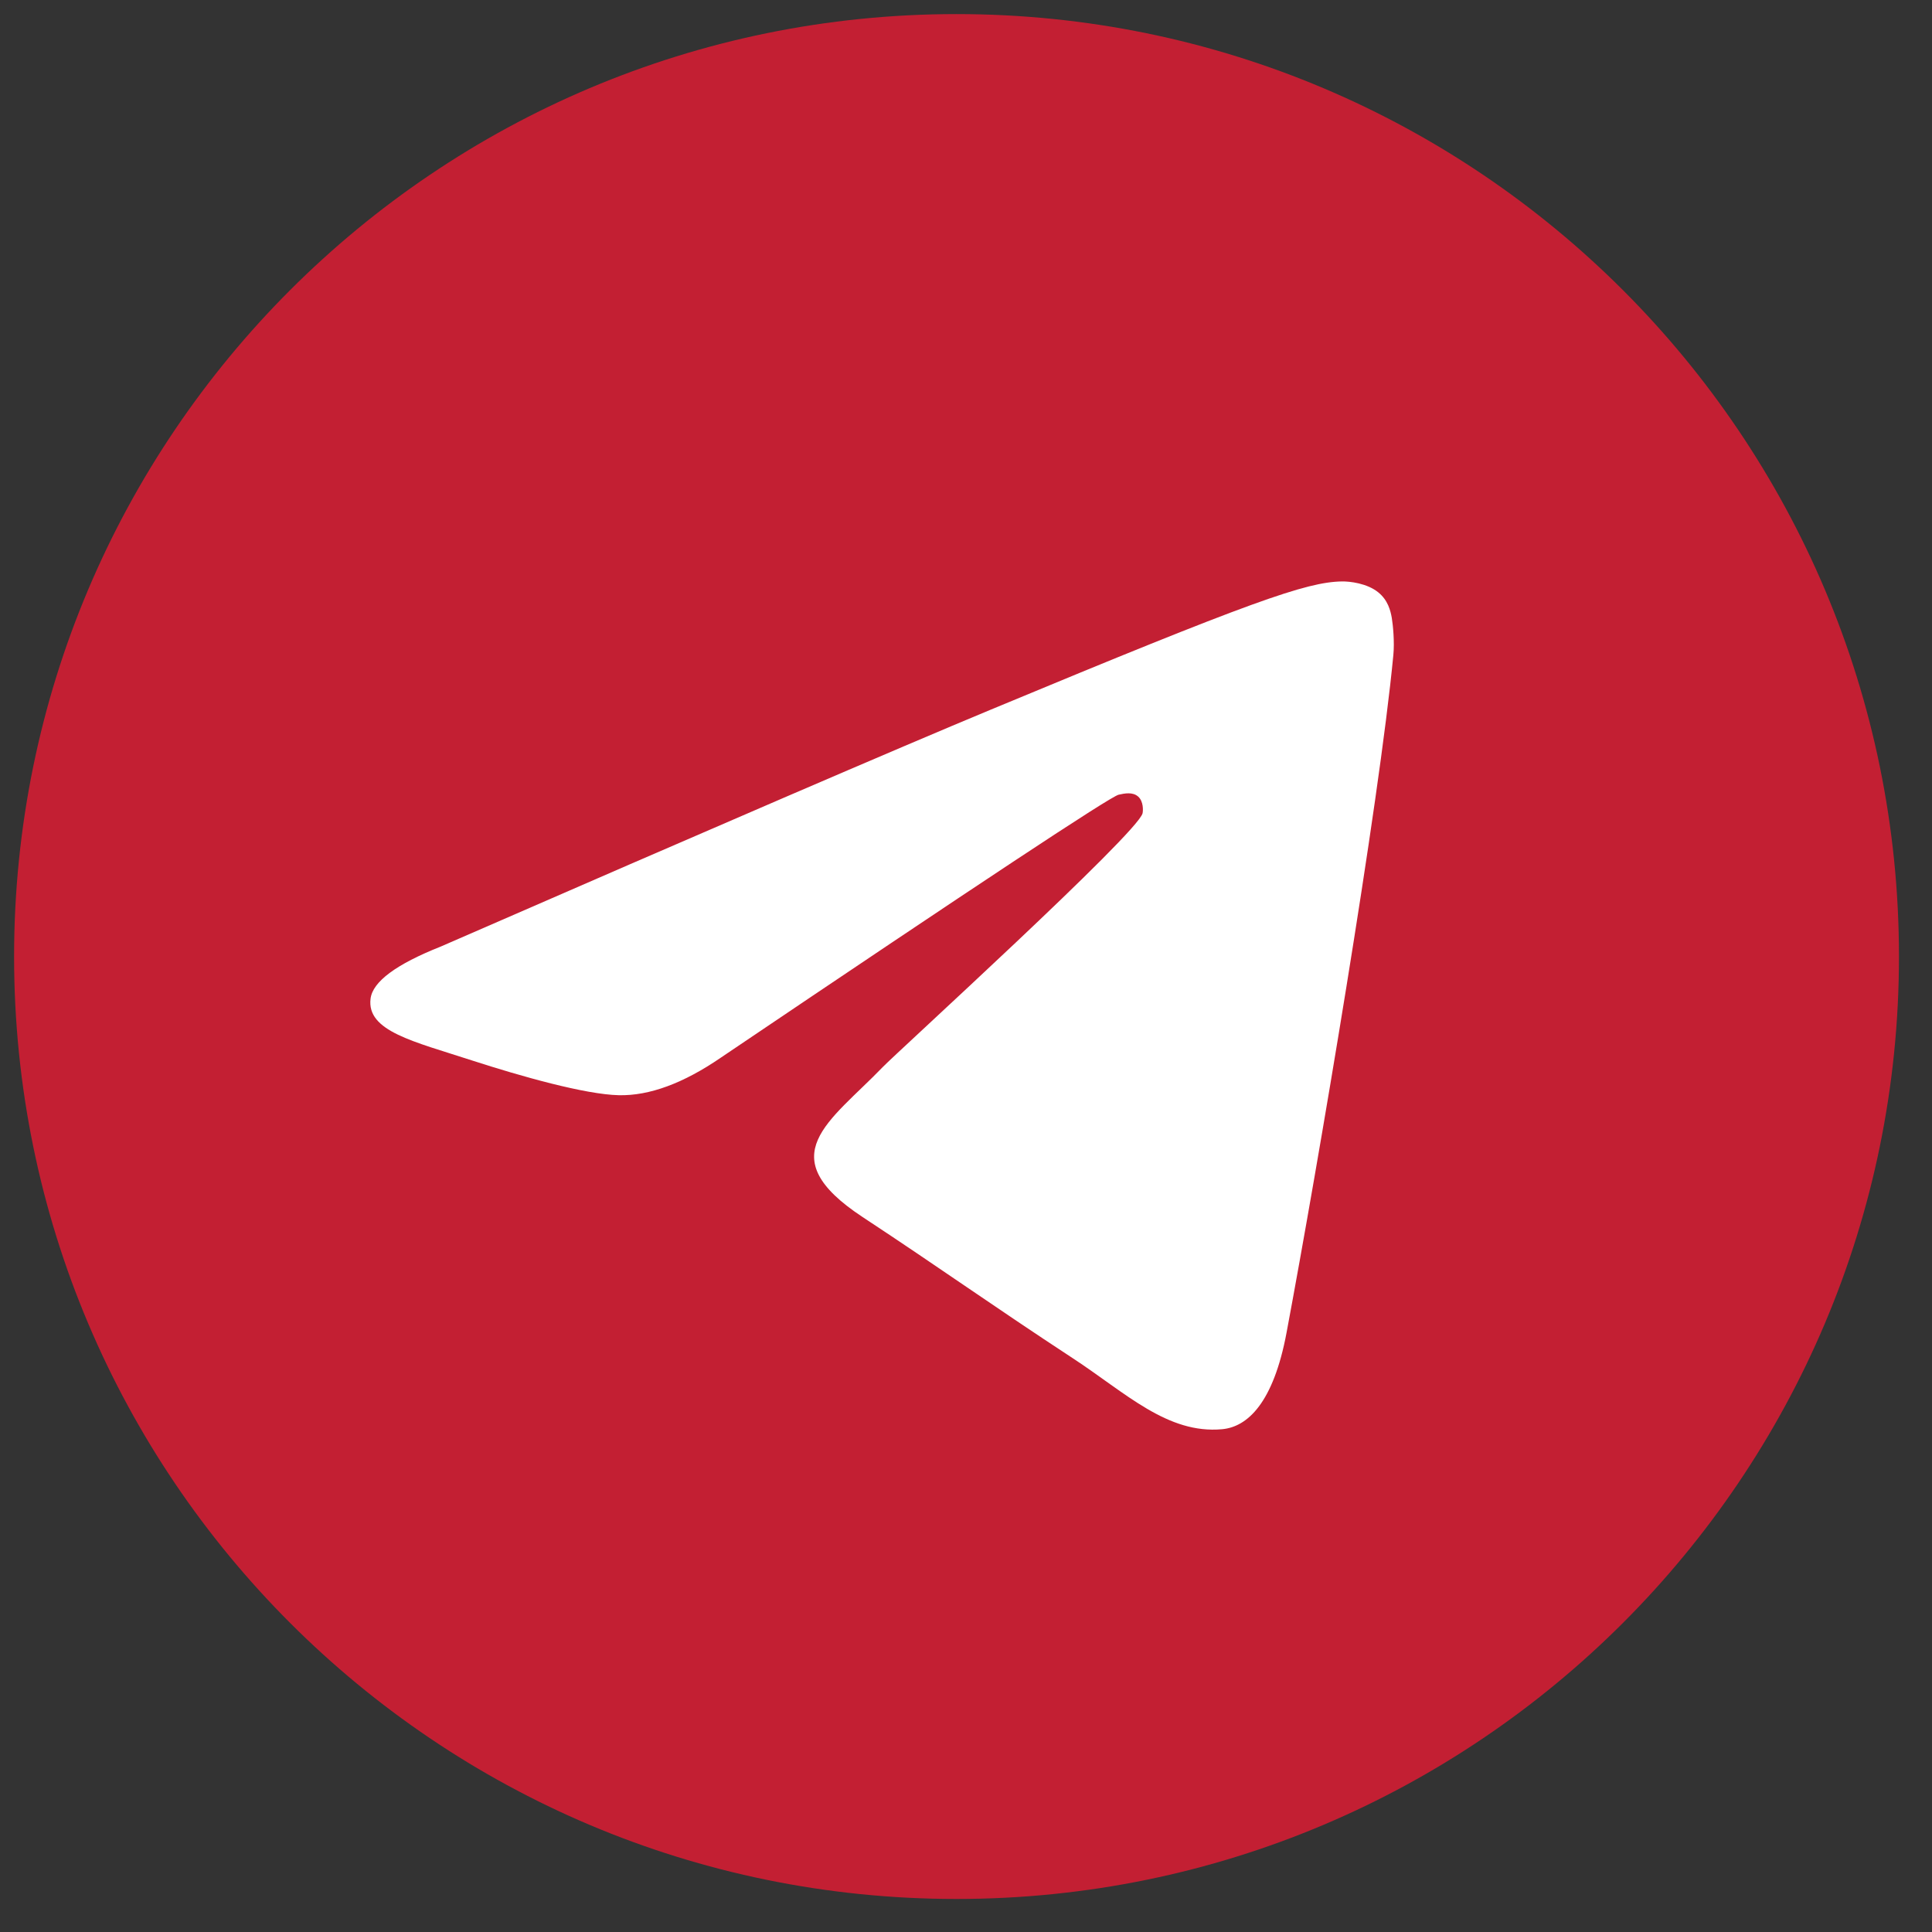 <?xml version="1.0" encoding="UTF-8"?> <svg xmlns="http://www.w3.org/2000/svg" width="41" height="41" viewBox="0 0 41 41" fill="none"><rect x="0" y="0" width="41" height="41" fill="#333333" stroke="none"/><g clip-path="url(#clip0_2054_1617)"><path d="M20.299 40.299C31.345 40.299 40.299 31.345 40.299 20.299C40.299 9.253 31.345 0.299 20.299 0.299C9.253 0.299 0.299 9.253 0.299 20.299C0.299 31.345 9.253 40.299 20.299 40.299Z" fill="#C31F33"></path><path fill-rule="evenodd" clip-rule="evenodd" d="M9.352 20.088C15.182 17.547 19.07 15.873 21.016 15.064C26.57 12.754 27.724 12.352 28.476 12.339C28.642 12.336 29.012 12.377 29.251 12.572C29.453 12.736 29.509 12.957 29.536 13.113C29.562 13.269 29.596 13.623 29.569 13.9C29.268 17.063 27.966 24.738 27.303 28.279C27.023 29.778 26.471 30.281 25.936 30.33C24.775 30.437 23.893 29.562 22.768 28.825C21.008 27.671 20.014 26.953 18.305 25.827C16.33 24.526 17.61 23.81 18.736 22.642C19.03 22.336 24.148 17.681 24.247 17.259C24.259 17.206 24.27 17.009 24.154 16.905C24.037 16.801 23.864 16.837 23.739 16.865C23.563 16.905 20.751 18.764 15.303 22.441C14.505 22.989 13.782 23.256 13.134 23.242C12.42 23.227 11.047 22.838 10.025 22.507C8.773 22.099 7.777 21.884 7.864 21.193C7.909 20.833 8.405 20.464 9.352 20.088Z" fill="white"></path></g><defs><clipPath id="clip0_2054_1617"><rect width="40" height="40" fill="white" transform="translate(0.299 0.299)"></rect></clipPath></defs></svg> 